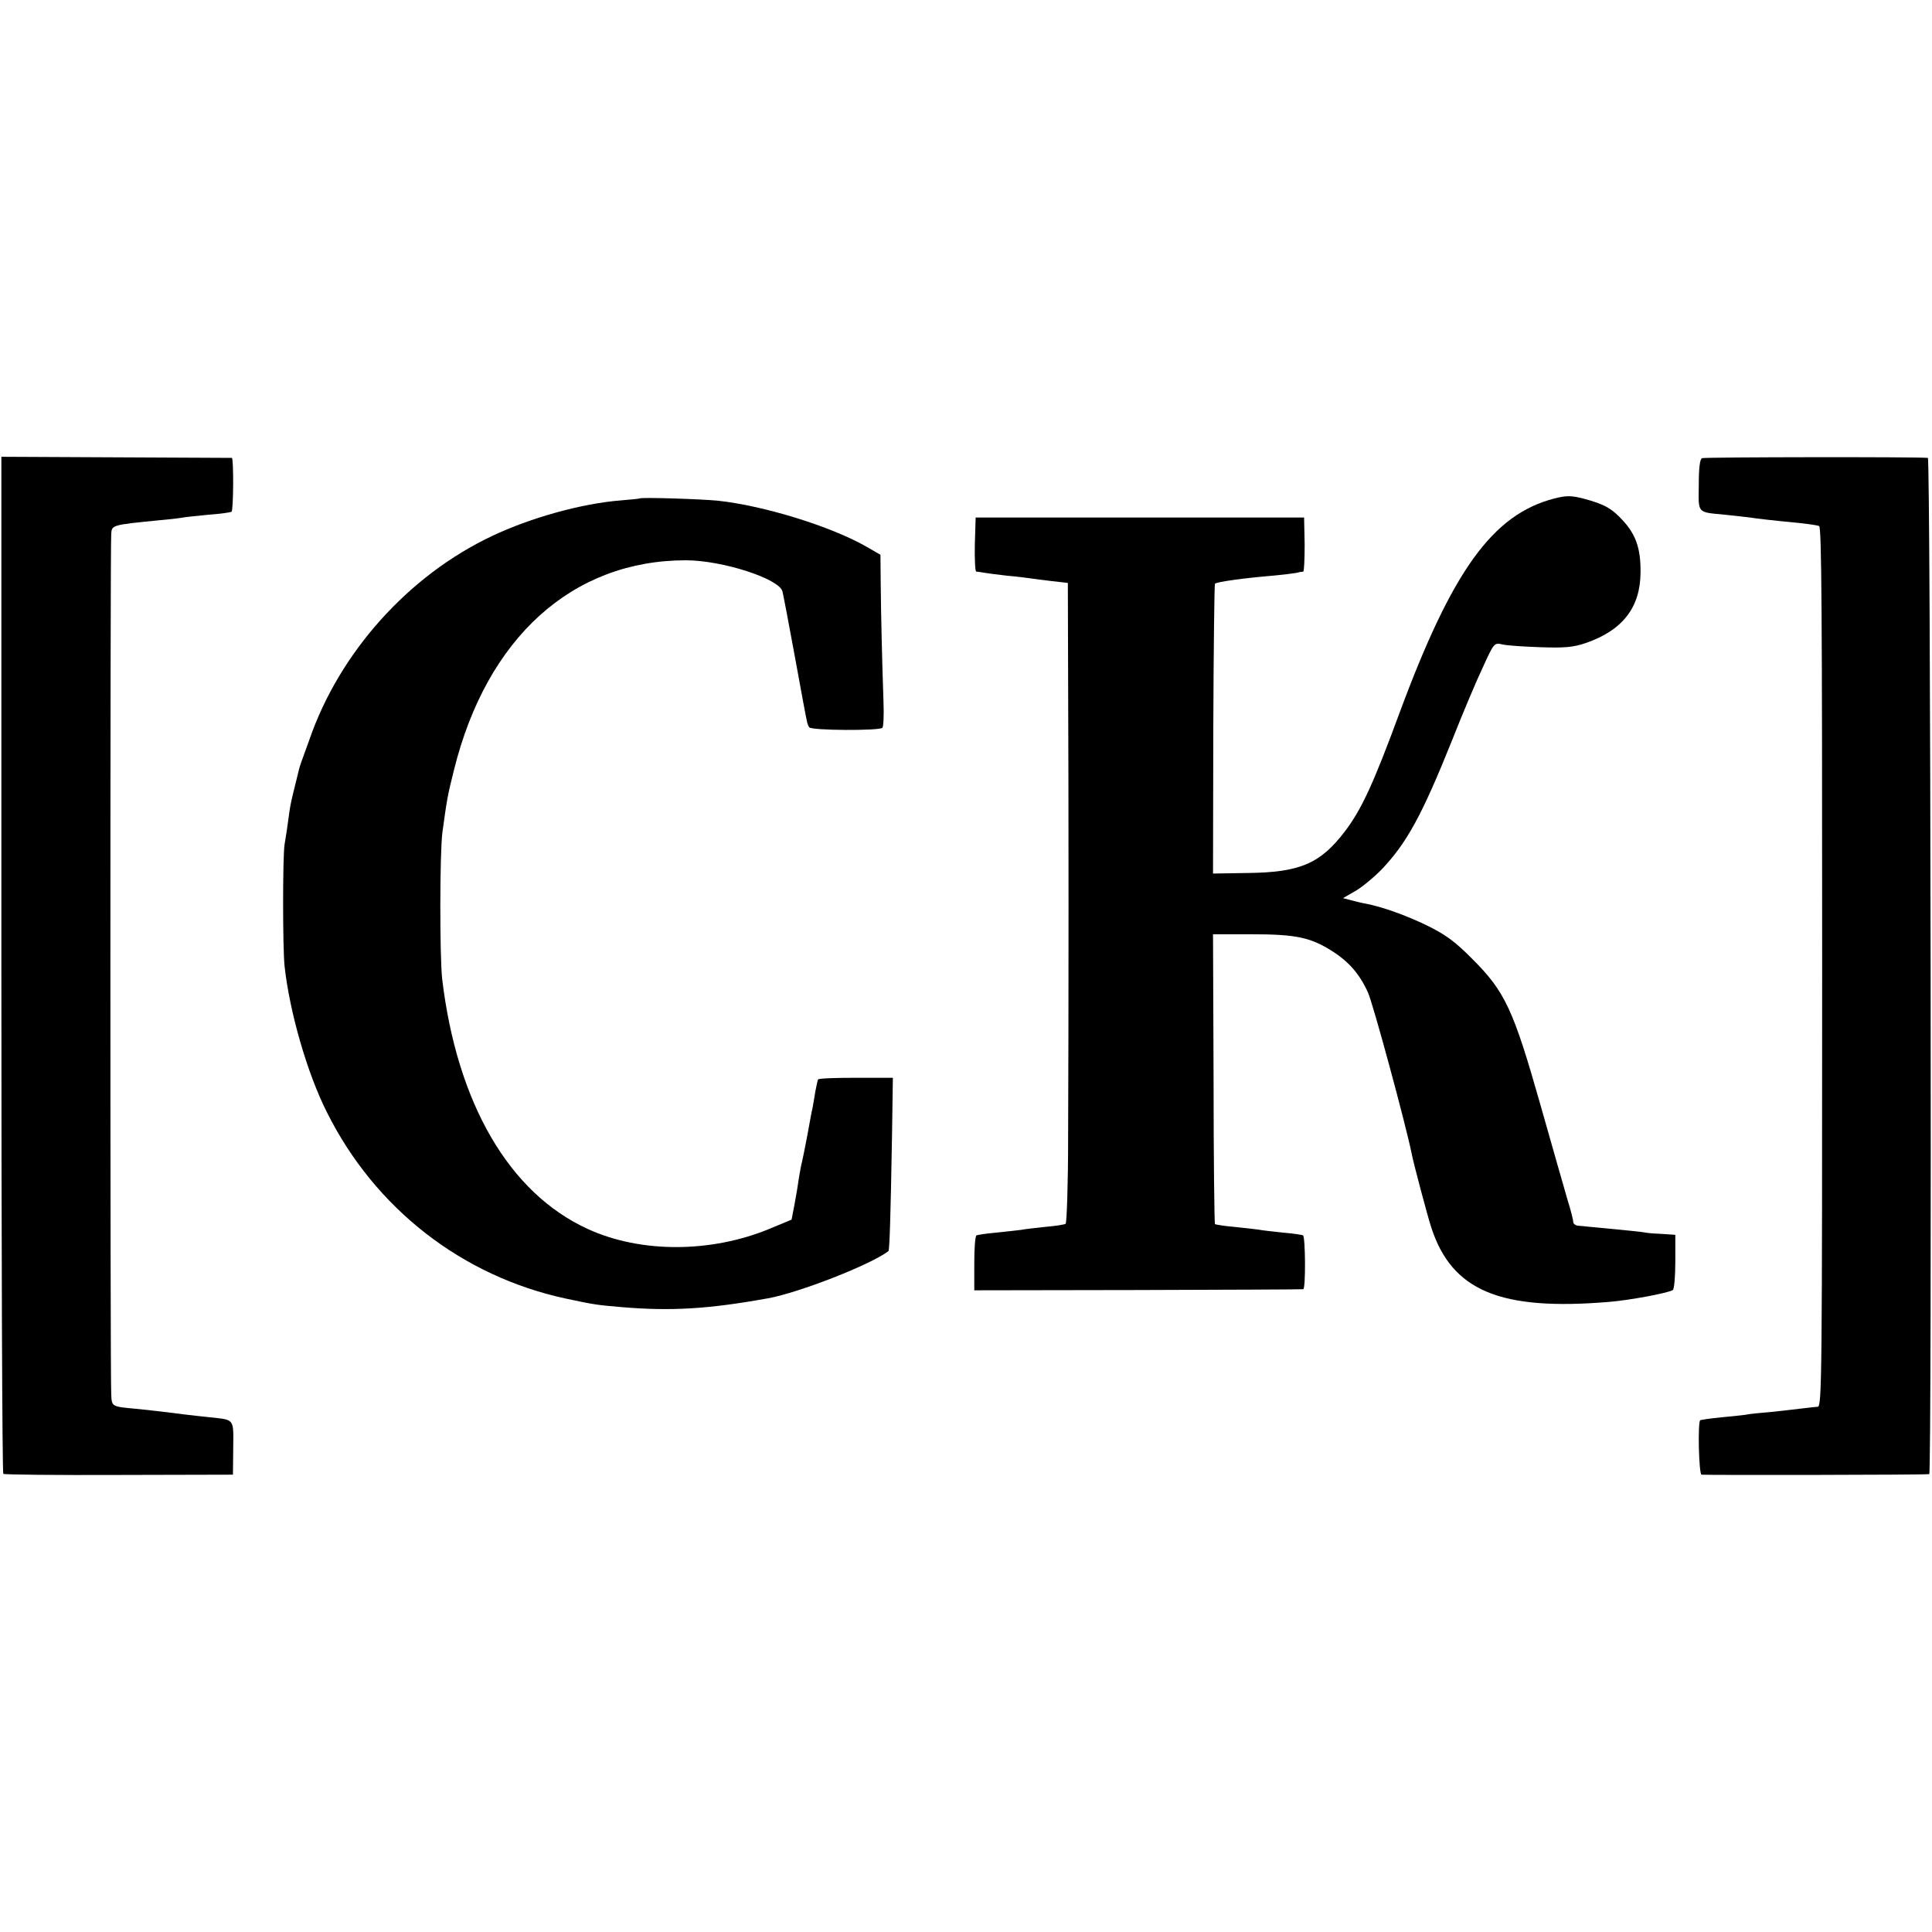 <?xml version="1.0" encoding="UTF-8" standalone="no"?> <svg xmlns="http://www.w3.org/2000/svg" width="700pt" height="700pt" viewBox="0 0 700 700" preserveAspectRatio="xMidYMid meet">  <g transform="translate(0,700) scale(0.1,-0.1)" fill="#000000" stroke="none"> <path d="M5 3505 c0 -1012 3 -1842 7 -1845 3 -3 192 -5 419 -4 l413 1 1 96 c1 109 6 102 -85 112 -68 7 -124 14 -170 20 -19 2 -60 7 -90 10 -98 9 -95 7 -97 56 -4 58 -4 3075 0 3114 2 33 2 33 174 50 34 3 70 7 80 9 10 2 54 7 98 11 44 3 82 9 84 11 7 7 8 194 1 195 -3 0 -192 1 -420 2 l-415 2 0 -1840z"></path> <path d="M6167 5340 c-8 -3 -12 -35 -12 -97 -1 -105 -8 -98 95 -108 36 -4 76 -8 90 -10 26 -4 66 -9 180 -20 36 -4 68 -9 71 -11 9 -5 11 -295 11 -1574 0 -1513 -1 -1617 -16 -1617 -6 0 -31 -3 -56 -6 -25 -3 -76 -9 -115 -13 -38 -3 -76 -7 -85 -9 -9 -2 -50 -6 -91 -10 -41 -4 -76 -9 -79 -11 -9 -10 -5 -194 5 -197 8 -2 810 -1 825 2 10 2 5 3681 -5 3682 -42 4 -808 3 -818 -1z"></path> <path d="M5632 5194 c-224 -58 -370 -260 -562 -779 -94 -255 -137 -348 -197 -427 -89 -117 -163 -149 -353 -151 l-125 -2 1 523 c1 288 4 525 6 527 6 7 109 21 218 30 30 3 64 7 75 9 11 3 23 5 27 5 3 1 5 45 5 99 l-2 97 -595 0 -595 0 -3 -97 c-1 -54 1 -98 5 -99 4 0 17 -2 28 -4 11 -2 49 -7 85 -11 36 -3 72 -8 80 -9 8 -1 43 -6 77 -10 l62 -7 1 -346 c2 -412 2 -1235 0 -1664 0 -169 -5 -310 -9 -312 -4 -3 -37 -8 -72 -11 -35 -4 -75 -8 -89 -11 -14 -2 -54 -6 -90 -10 -35 -3 -68 -8 -72 -10 -5 -3 -8 -49 -8 -102 l0 -97 592 1 c326 1 596 2 600 3 9 1 8 190 -1 195 -3 2 -36 7 -72 10 -36 4 -76 8 -90 11 -13 2 -53 6 -89 10 -35 3 -66 8 -68 10 -2 2 -5 239 -5 527 l-2 523 140 0 c158 0 213 -11 290 -60 62 -39 101 -84 131 -150 18 -38 139 -485 159 -586 7 -36 58 -228 71 -267 75 -229 249 -302 644 -269 74 6 214 32 231 43 5 3 9 49 9 103 l0 97 -44 3 c-25 1 -53 3 -63 5 -10 2 -54 7 -98 11 -44 4 -91 9 -105 10 -14 2 -33 3 -42 4 -10 1 -18 7 -18 14 0 8 -9 43 -20 78 -10 35 -55 191 -99 347 -98 345 -128 409 -246 527 -63 64 -98 89 -165 122 -77 37 -160 67 -222 79 -13 2 -36 8 -52 12 l-30 8 47 27 c25 15 67 50 94 78 90 95 145 195 253 464 39 99 90 220 113 268 40 88 41 89 71 82 17 -4 79 -8 139 -10 86 -3 118 0 162 15 134 46 198 129 199 255 1 86 -16 136 -62 187 -42 46 -68 61 -143 81 -46 12 -63 12 -107 1z"></path> <path d="M2317 5194 c-1 -1 -31 -4 -67 -7 -142 -11 -328 -63 -467 -129 -303 -143 -553 -422 -662 -738 -13 -36 -26 -72 -29 -80 -3 -8 -6 -19 -8 -25 -4 -18 -25 -100 -28 -115 -2 -8 -7 -35 -10 -60 -3 -25 -10 -70 -15 -100 -7 -44 -7 -374 0 -440 18 -166 82 -389 154 -531 174 -348 489 -593 865 -674 108 -23 112 -23 203 -31 179 -15 313 -7 530 32 114 21 372 122 436 171 4 3 8 128 13 423 l3 205 -133 0 c-74 0 -135 -2 -138 -6 -2 -4 -6 -24 -10 -44 -3 -21 -8 -47 -10 -59 -3 -11 -11 -57 -19 -100 -8 -43 -17 -86 -19 -95 -3 -9 -7 -34 -11 -56 -3 -22 -10 -66 -16 -97 l-11 -57 -77 -32 c-213 -89 -469 -90 -661 -2 -285 130 -474 455 -528 906 -9 83 -9 457 1 532 16 116 18 131 42 226 119 479 429 759 840 759 132 0 339 -67 350 -113 3 -12 24 -121 46 -242 22 -121 41 -224 43 -230 1 -5 4 -15 8 -20 7 -12 253 -13 265 -2 4 4 6 47 4 95 -5 147 -9 312 -10 424 l-1 108 -52 30 c-128 73 -370 148 -538 166 -63 6 -278 13 -283 8z"></path> </g> </svg> 